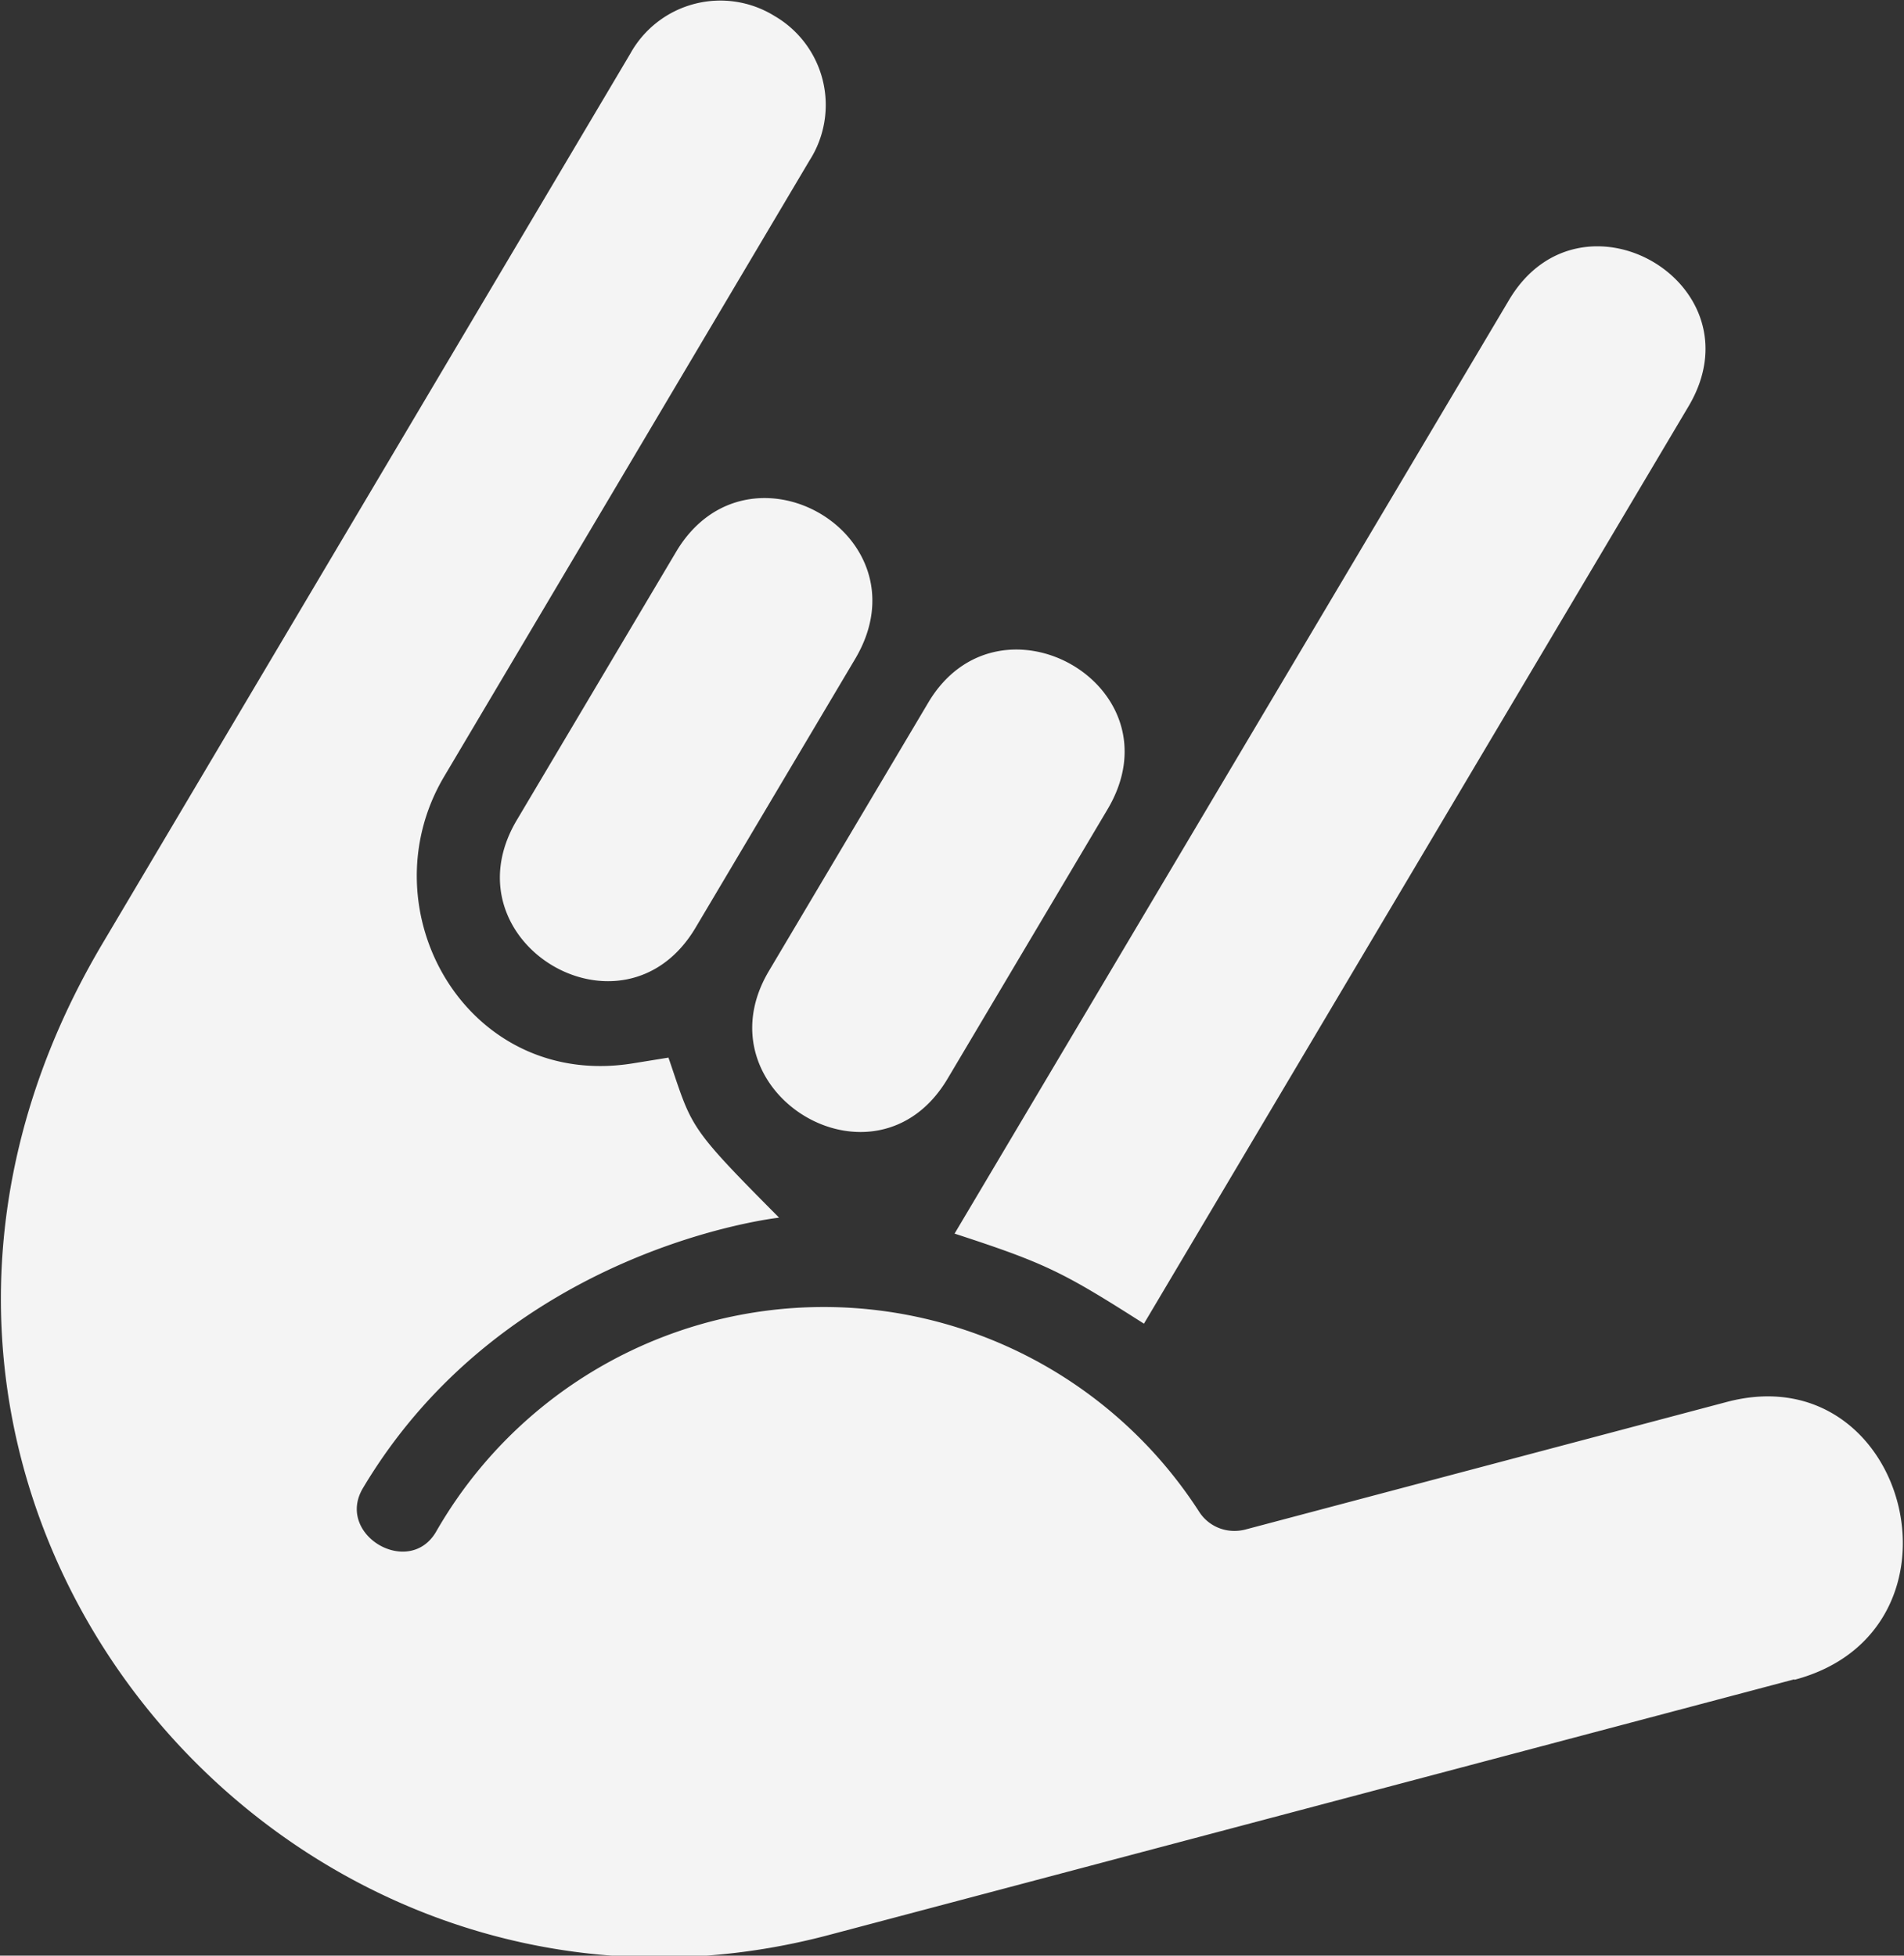 <svg xmlns="http://www.w3.org/2000/svg" xmlns:xlink="http://www.w3.org/1999/xlink" width="37" height="38" viewBox="0 0 37 38"><rect x="0" y="0" width="37" height="38" fill="#333333" stroke="none"/><defs><path id="tglea" d="M955.94 3196.87l3.1-5.22c1.38-2.32 4.91-.32 3.48 2.08l-3.1 5.22c-1.4 2.38-4.87.27-3.48-2.08zm-4.9-2.93l3.1-5.22c1.4-2.35 4.9-.32 3.48 2.08l-3.1 5.22c-1.4 2.37-4.88.29-3.48-2.08zm8.51 8.03l10.78-18.15c1.4-2.34 4.9-.3 3.48 2.08l-10.58 17.82c-1.57-1-1.9-1.17-3.68-1.75zm16.32 8.66l-18.77 4.97c-10.7 2.83-20.37-8.73-14.1-19.28l10.25-17.28a2 2 0 0 1 2.8-.73 2 2 0 0 1 .68 2.81l-7.1 11.97c-1.54 2.6.45 6.1 3.68 5.57l.68-.11c.47 1.37.35 1.3 2.15 3.11 0 0-5.3.57-8.09 5.26-.53.9.89 1.74 1.42.85a8.68 8.68 0 0 1 14.83-.4c.19.3.55.44.9.35l9.36-2.48c3.53-.93 4.9 4.45 1.31 5.4z"/></defs><g><g transform="translate(-941 -3178)"><use fill="#f4f4f4" xlink:href="#tglea"/></g></g></svg>